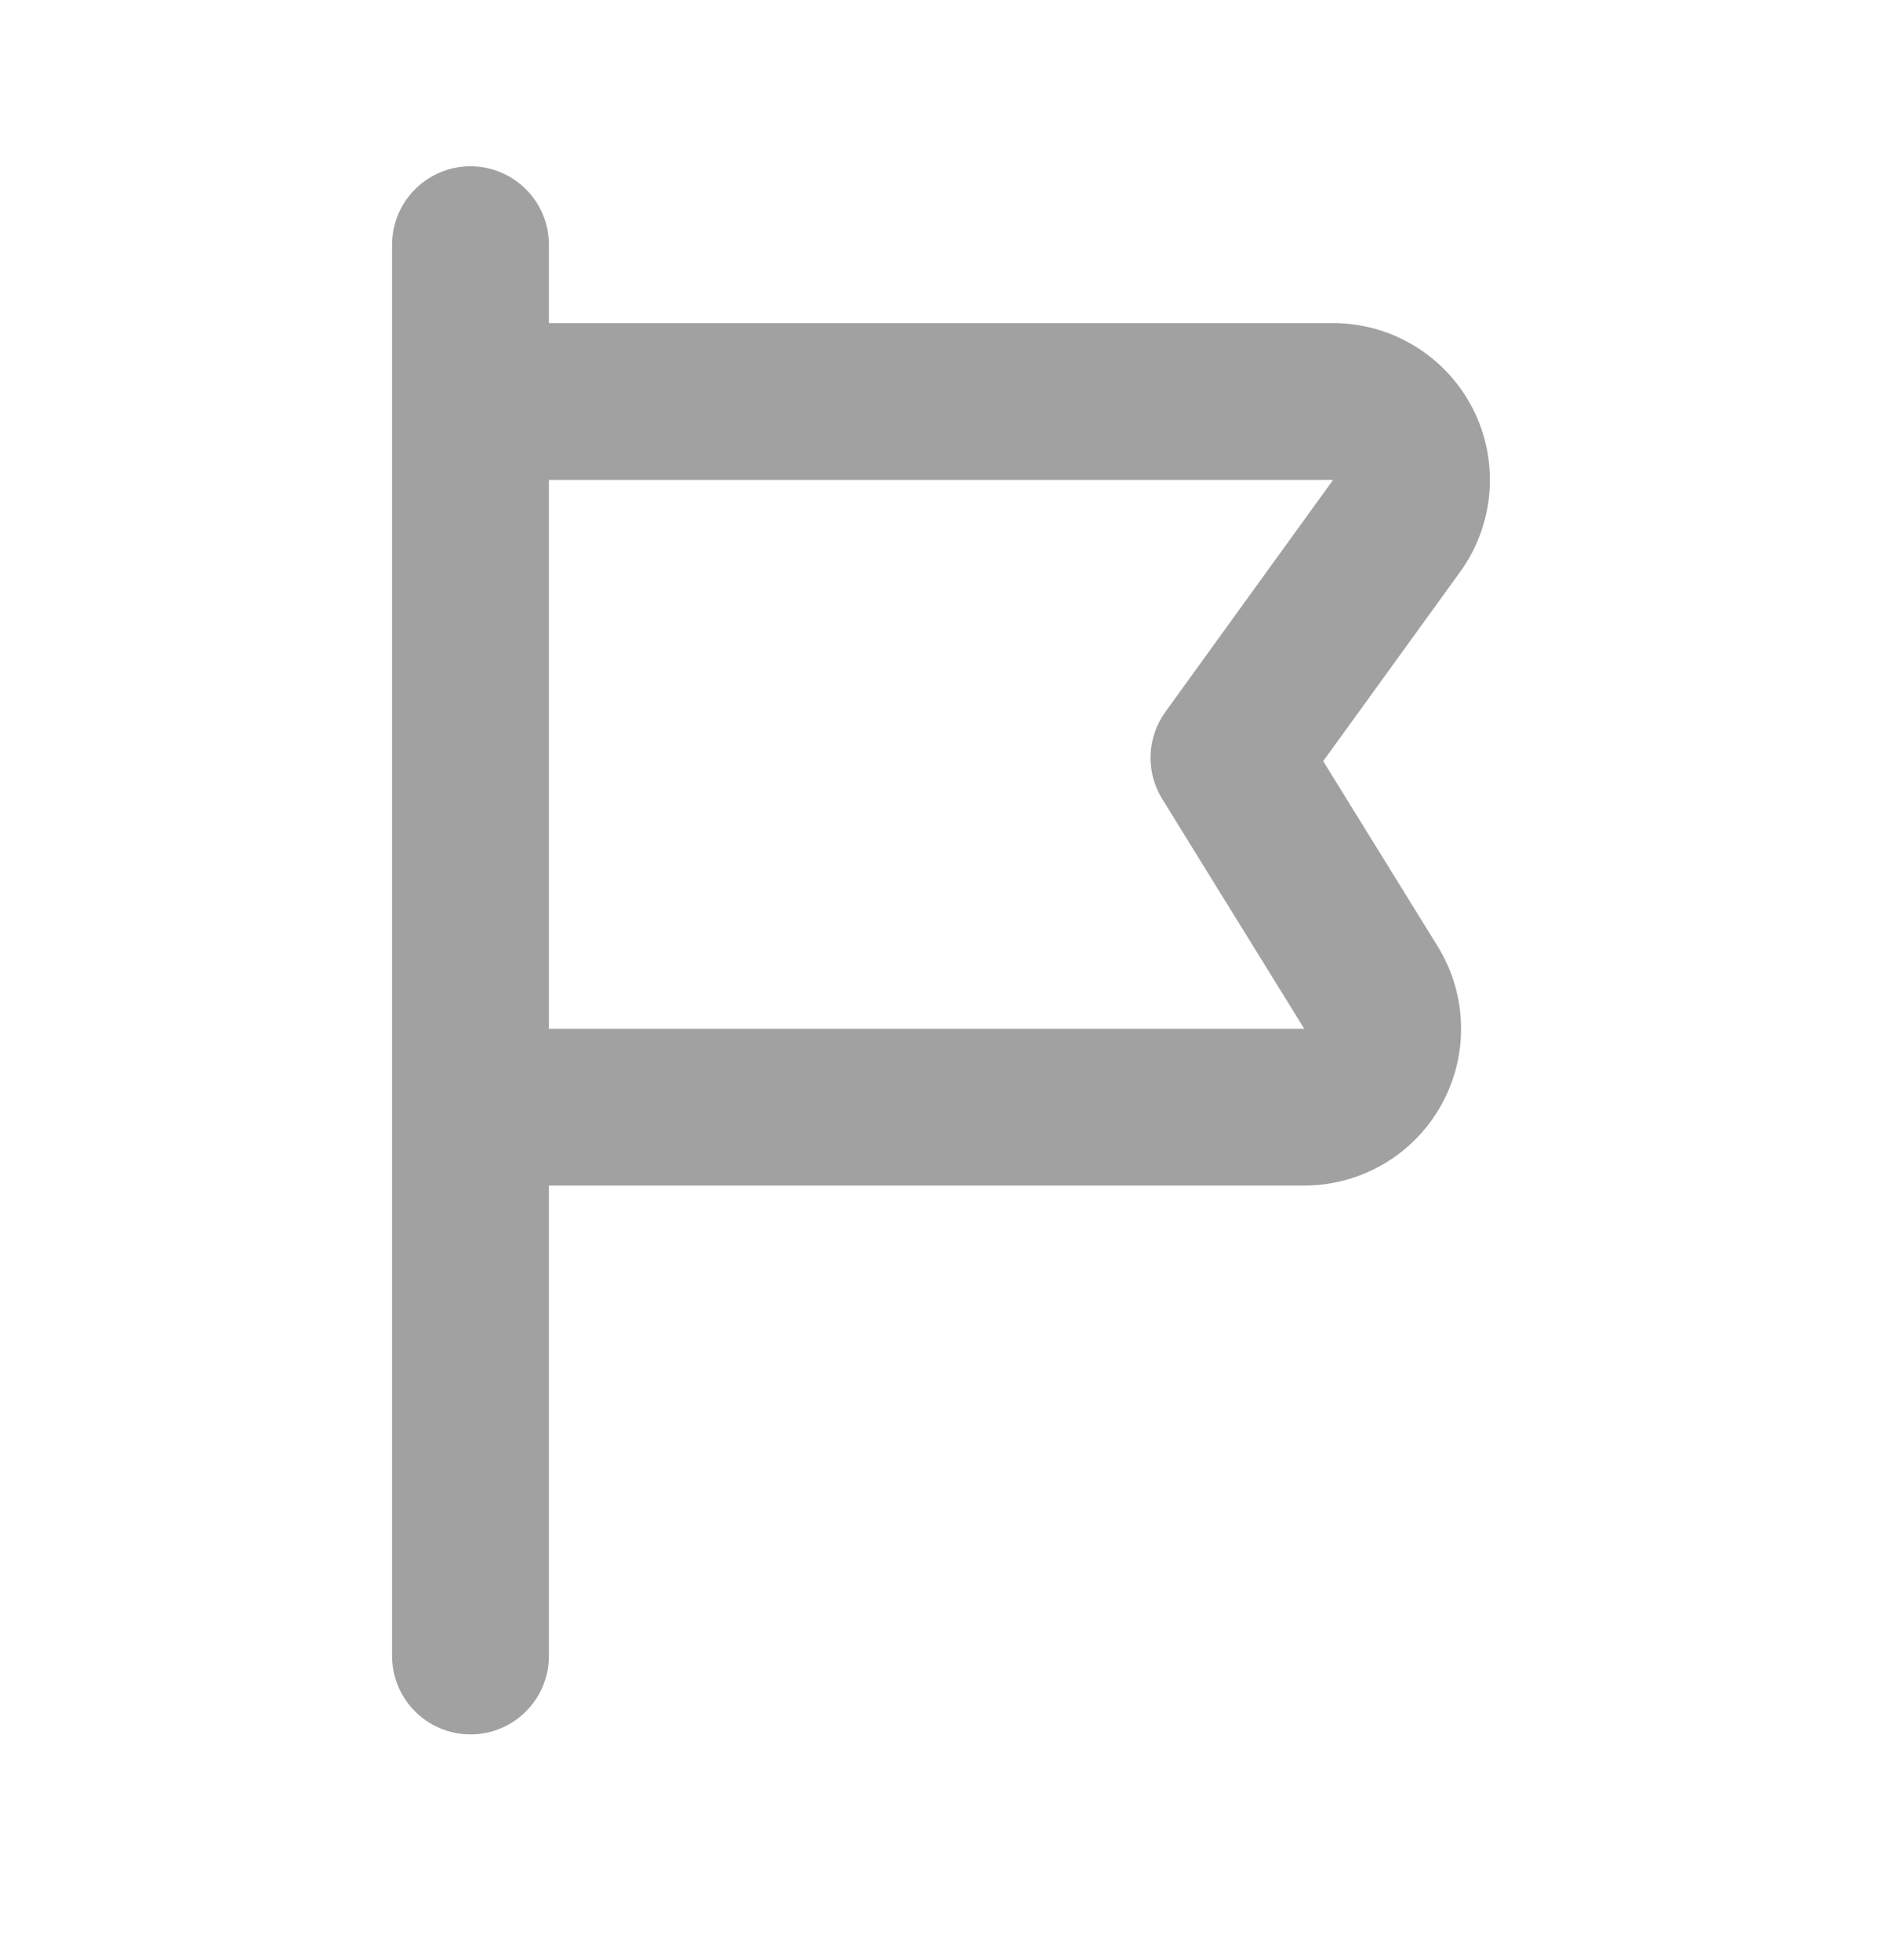 <svg width="24" height="25" viewBox="0 0 24 25" fill="none" xmlns="http://www.w3.org/2000/svg">
    <path fill-rule="evenodd" clip-rule="evenodd" d="M7 3.121C7 2.569 6.552 2.121 6 2.121C5.448 2.121 5 2.569 5 3.121V4.121V6.121V13.121V15.121V21.121C5 21.673 5.448 22.121 6 22.121C6.552 22.121 7 21.673 7 21.121V15.121H16.632C17.357 15.121 18.026 14.729 18.379 14.095C18.732 13.462 18.715 12.687 18.334 12.07L16.874 9.708L18.621 7.293C19.061 6.684 19.123 5.88 18.781 5.211C18.439 4.542 17.751 4.121 17 4.121H7V3.121ZM7 6.121V8.121V11.121V13.121H9H14.281H16.632L15.396 11.121L14.821 10.19C14.608 9.846 14.624 9.407 14.862 9.079L15.554 8.121L17 6.121H14.532H9H7Z" fill="#A1A1A1"/>
    </svg>
    